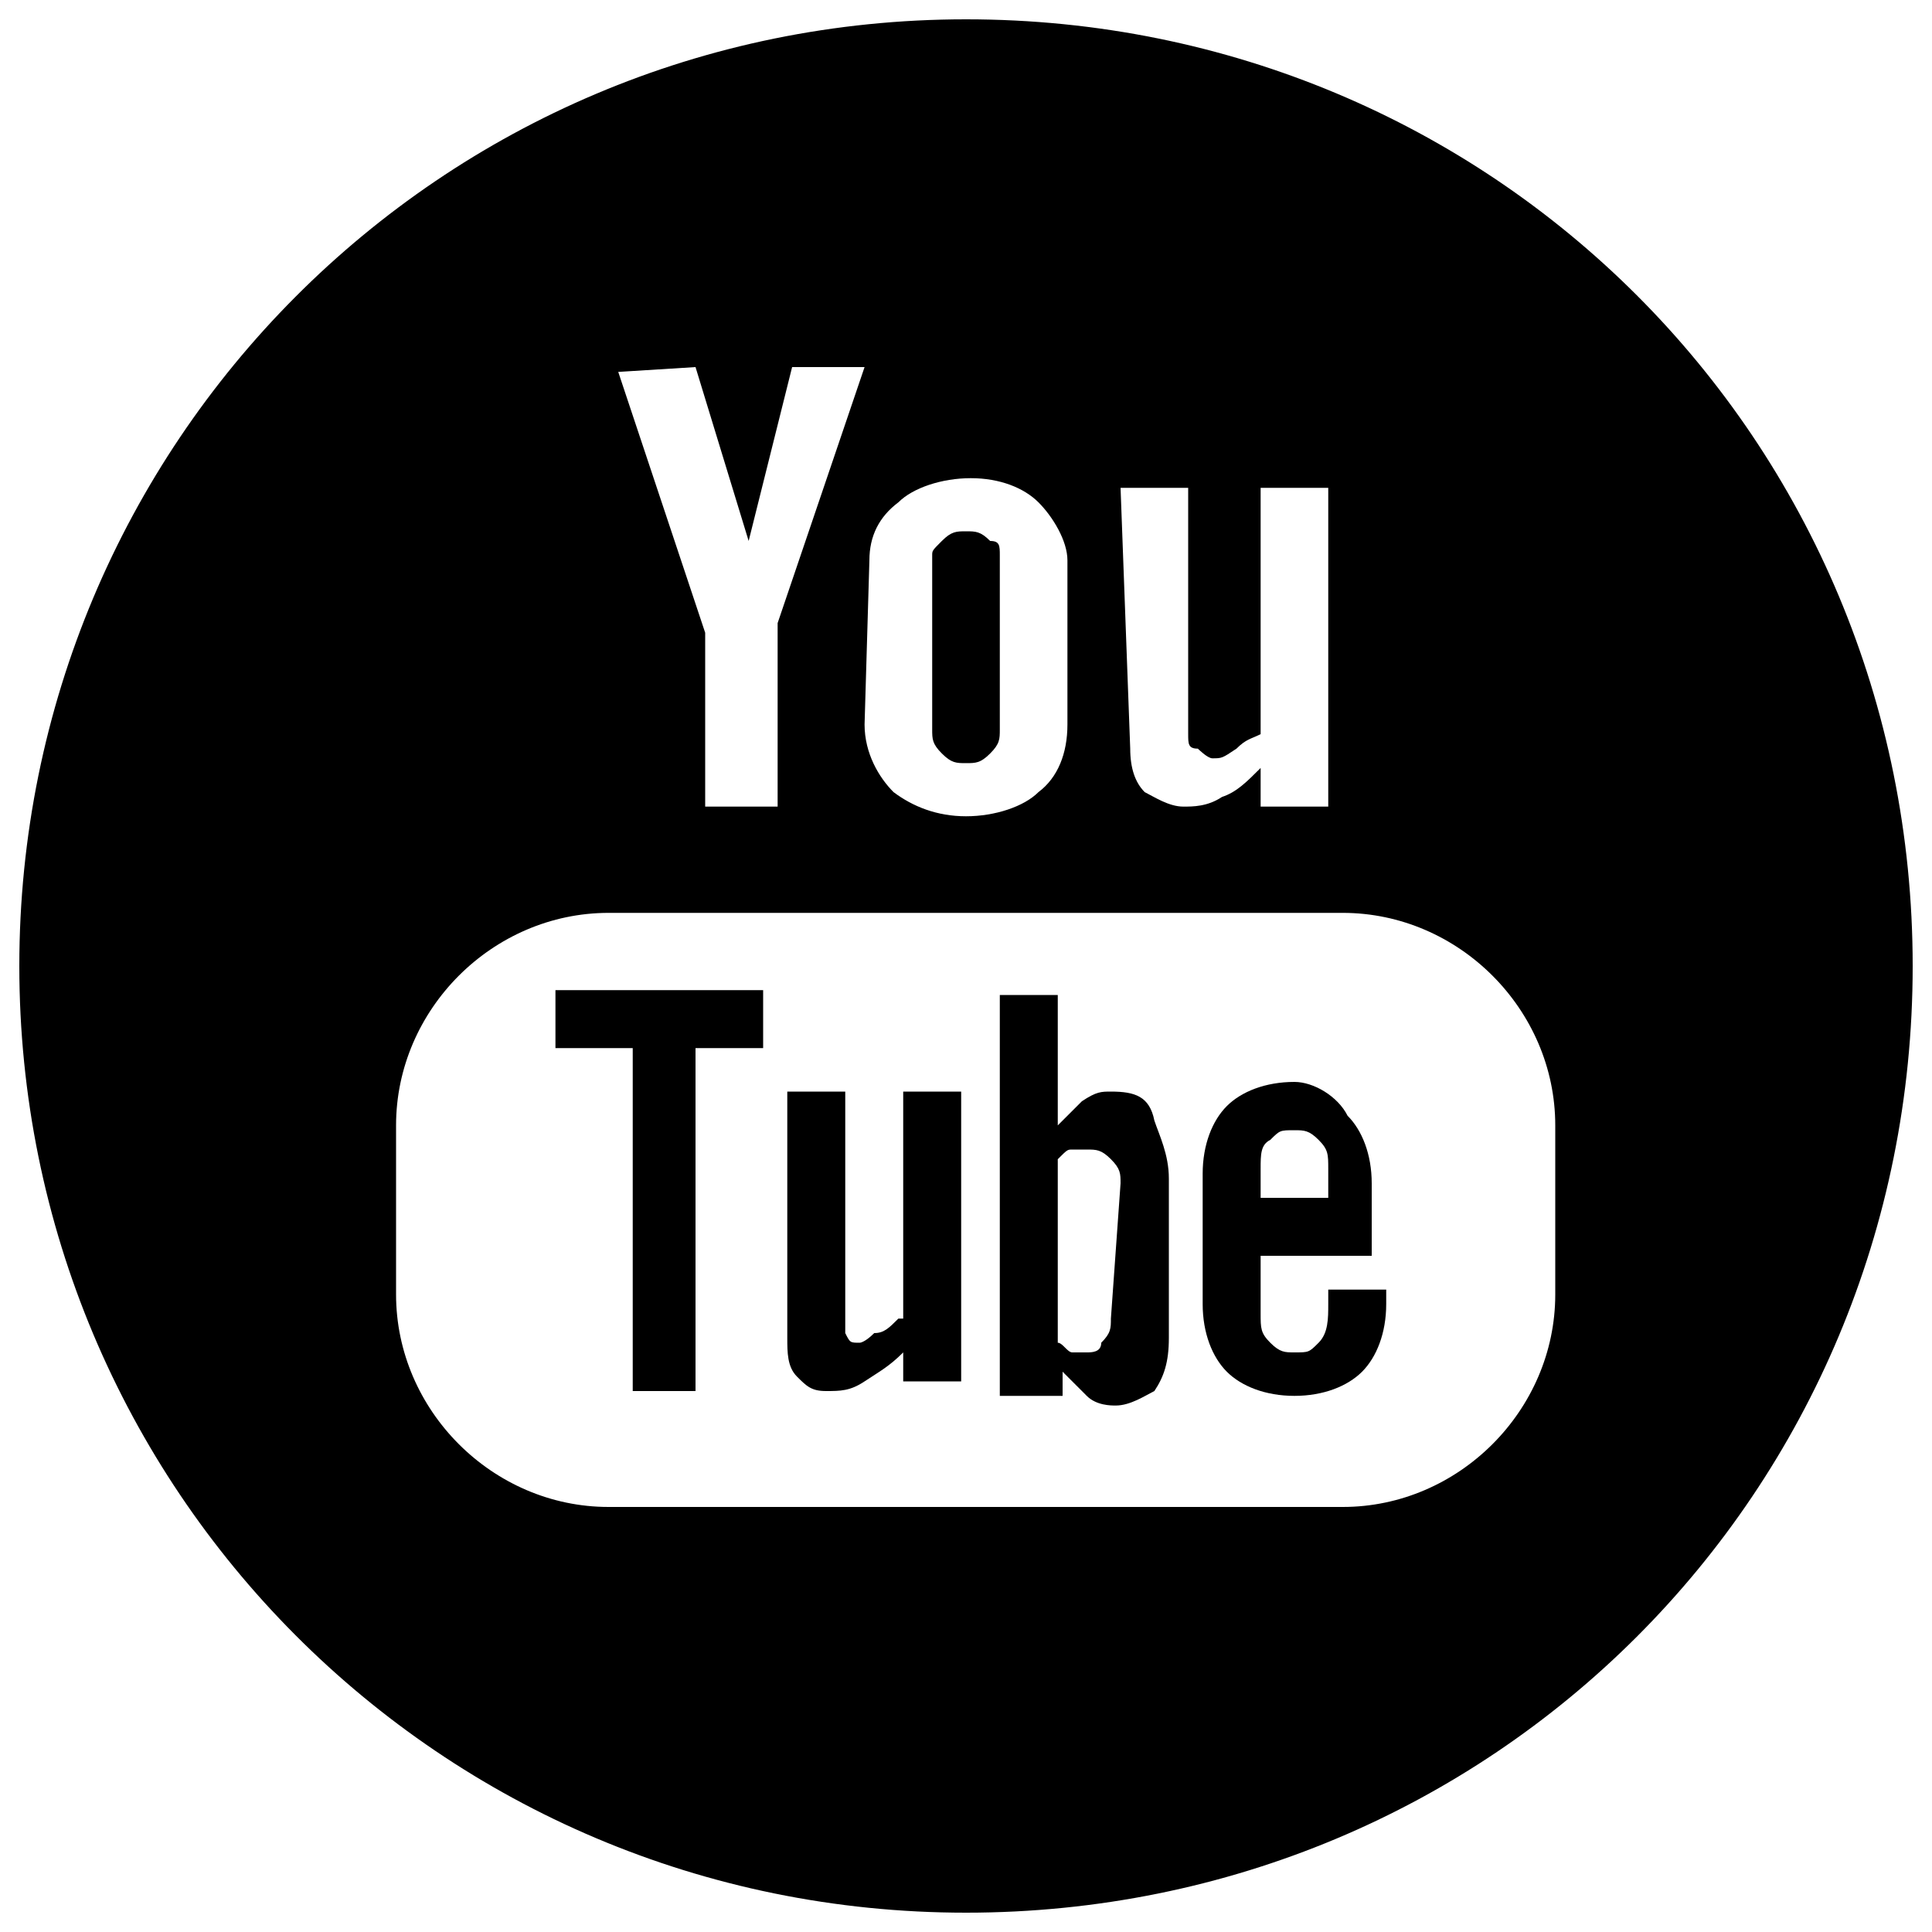 <?xml version="1.0" encoding="utf-8"?>
<!-- Generator: Adobe Illustrator 27.9.0, SVG Export Plug-In . SVG Version: 6.00 Build 0)  -->
<svg version="1.1" id="Layer_1" xmlns="http://www.w3.org/2000/svg" xmlns:xlink="http://www.w3.org/1999/xlink" x="0px" y="0px"
	 viewBox="0 0 40 40" style="enable-background:new 0 0 40 40;" xml:space="preserve">
<g>
	<polygon points="11.5,21.7 13.1,21.7 13.1,28.8 14.4,28.8 14.4,21.7 15.8,21.7 15.8,20.5 11.5,20.5 	"/>
	<path d="M20,15.8c0.2,0,0.3,0,0.5-0.2c0.2-0.2,0.2-0.3,0.2-0.5v-3.6c0-0.2,0-0.3-0.2-0.3c-0.2-0.2-0.3-0.2-0.5-0.2s-0.3,0-0.5,0.2
		c-0.2,0.2-0.2,0.2-0.2,0.3v3.6c0,0.2,0,0.3,0.2,0.5C19.7,15.8,19.8,15.8,20,15.8z"/>
	<path d="M23,22.6c-0.2,0-0.3,0-0.6,0.2c-0.2,0.2-0.3,0.3-0.5,0.5v-2.7h-1.2v8.3H22v-0.5c0.2,0.2,0.3,0.3,0.5,0.5
		c0.2,0.2,0.5,0.2,0.6,0.2c0.3,0,0.6-0.2,0.8-0.3c0.2-0.3,0.3-0.6,0.3-1.1v-3.3c0-0.5-0.2-0.9-0.3-1.2C23.8,22.7,23.5,22.6,23,22.6z
		 M23,27.3c0,0.2,0,0.3-0.2,0.5c0,0.2-0.2,0.2-0.3,0.2c-0.2,0-0.2,0-0.3,0s-0.2-0.2-0.3-0.2v-3.8c0.2-0.2,0.2-0.2,0.3-0.2
		s0.2,0,0.3,0c0.2,0,0.3,0,0.5,0.2c0.2,0.2,0.2,0.3,0.2,0.5L23,27.3L23,27.3z"/>
	<path d="M18.6,27.3c-0.2,0.2-0.3,0.3-0.5,0.3c-0.2,0.2-0.3,0.2-0.3,0.2c-0.2,0-0.2,0-0.3-0.2c0,0,0-0.2,0-0.3v-4.7h-1.2v5.1
		c0,0.3,0,0.6,0.2,0.8c0.2,0.2,0.3,0.3,0.6,0.3c0.3,0,0.5,0,0.8-0.2c0.3-0.2,0.5-0.3,0.8-0.6v0.6h1.2v-6h-1.2V27.3z"/>
	<path d="M20,0.4C9.1,0.4,0.4,9.2,0.4,20S9.1,39.6,20,39.6S39.6,30.9,39.6,20S30.9,0.4,20,0.4z M23.2,10.1h1.4v5.1
		c0,0.2,0,0.3,0.2,0.3c0,0,0.2,0.2,0.3,0.2c0.2,0,0.2,0,0.5-0.2c0.2-0.2,0.3-0.2,0.5-0.3v-5.1h1.4v6.6h-1.4v-0.8
		c-0.3,0.3-0.5,0.5-0.8,0.6c-0.3,0.2-0.6,0.2-0.8,0.2c-0.3,0-0.6-0.2-0.8-0.3c-0.2-0.2-0.3-0.5-0.3-0.9L23.2,10.1L23.2,10.1z
		 M18,11.6c0-0.5,0.2-0.9,0.6-1.2c0.3-0.3,0.9-0.5,1.5-0.5c0.6,0,1.1,0.2,1.4,0.5c0.3,0.3,0.6,0.8,0.6,1.2V15c0,0.6-0.2,1.1-0.6,1.4
		c-0.3,0.3-0.9,0.5-1.5,0.5s-1.1-0.2-1.5-0.5c-0.3-0.3-0.6-0.8-0.6-1.4L18,11.6L18,11.6z M14.4,7.6l1.1,3.6l0,0l0.9-3.6h1.5
		l-1.8,5.3v3.8h-1.5v-3.6l-1.8-5.4L14.4,7.6L14.4,7.6z M32.2,26.8c0,2.4-2,4.4-4.4,4.4H12.6c-2.4,0-4.4-2-4.4-4.4v-3.5
		c0-2.4,2-4.4,4.4-4.4h15.2c2.4,0,4.4,2,4.4,4.4V26.8L32.2,26.8z"/>
	<path d="M26.8,22.4c-0.6,0-1.1,0.2-1.4,0.5c-0.3,0.3-0.5,0.8-0.5,1.4V27c0,0.6,0.2,1.1,0.5,1.4c0.3,0.3,0.8,0.5,1.4,0.5
		c0.6,0,1.1-0.2,1.4-0.5c0.3-0.3,0.5-0.8,0.5-1.4v-0.3h-1.2V27c0,0.3,0,0.6-0.2,0.8c-0.2,0.2-0.2,0.2-0.5,0.2c-0.2,0-0.3,0-0.5-0.2
		c-0.2-0.2-0.2-0.3-0.2-0.6v-1.2h2.3v-1.5c0-0.6-0.2-1.1-0.5-1.4C27.7,22.7,27.2,22.4,26.8,22.4z M27.2,24.8h-1.1v-0.6
		c0-0.3,0-0.5,0.2-0.6c0.2-0.2,0.2-0.2,0.5-0.2c0.2,0,0.3,0,0.5,0.2c0.2,0.2,0.2,0.3,0.2,0.6v0.6H27.2z"/>
</g>
</svg>
